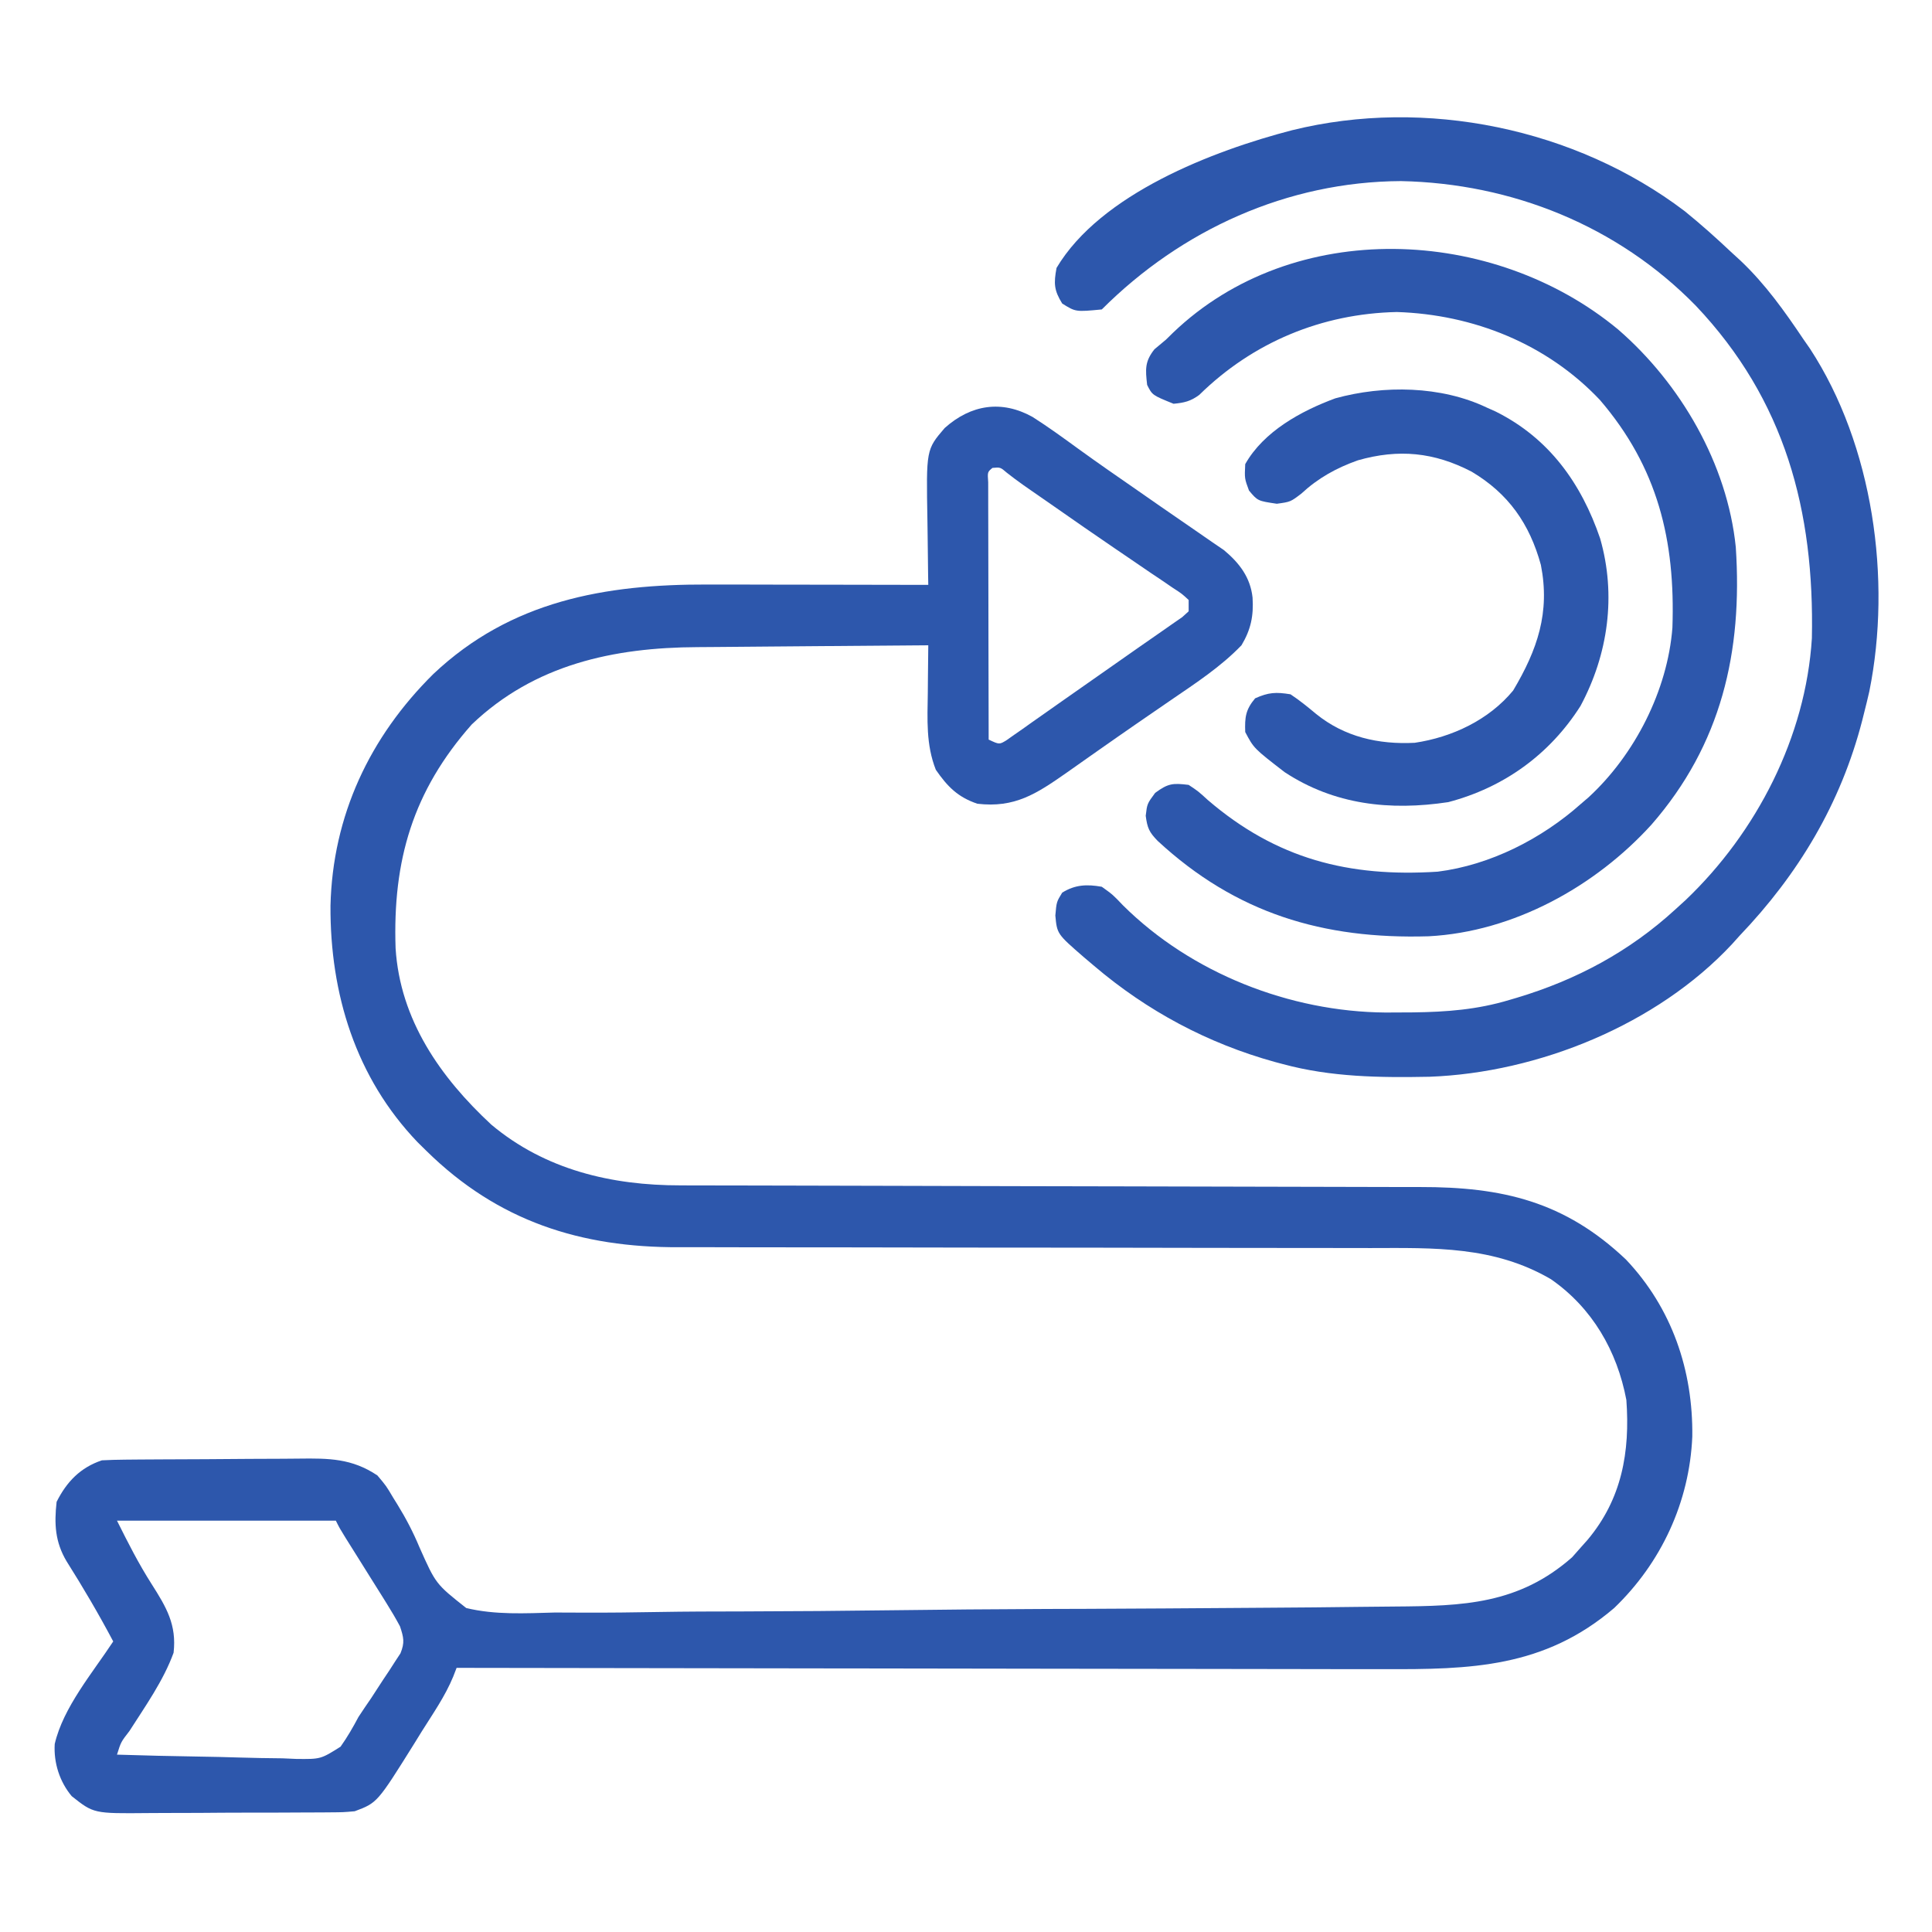 <svg width="86" height="86" viewBox="0 0 86 86" fill="none" xmlns="http://www.w3.org/2000/svg">
<path d="M45.967 18.562C46.66 19.004 47.324 19.486 47.988 19.97C48.864 20.606 49.754 21.22 50.643 21.836C50.977 22.068 51.31 22.3 51.644 22.533C52.202 22.921 52.761 23.307 53.322 23.69C53.532 23.835 53.741 23.98 53.95 24.125C54.126 24.244 54.301 24.364 54.482 24.488C55.166 25.059 55.66 25.699 55.756 26.602C55.808 27.413 55.681 28.025 55.263 28.723C54.349 29.675 53.229 30.407 52.145 31.148C51.803 31.383 51.462 31.617 51.121 31.852C50.946 31.972 50.772 32.092 50.592 32.216C50.052 32.588 49.516 32.964 48.979 33.34C48.719 33.523 48.719 33.523 48.454 33.709C48.122 33.942 47.79 34.176 47.459 34.41C46.129 35.34 45.166 35.972 43.505 35.777C42.634 35.482 42.177 35.017 41.657 34.266C41.214 33.145 41.283 32.023 41.3 30.833C41.302 30.63 41.303 30.427 41.305 30.218C41.309 29.719 41.314 29.221 41.321 28.723C39.678 28.733 38.035 28.746 36.393 28.762C35.63 28.77 34.867 28.776 34.103 28.781C33.365 28.785 32.627 28.792 31.888 28.8C31.608 28.803 31.329 28.805 31.049 28.806C27.321 28.822 23.793 29.578 20.997 32.25C18.378 35.214 17.477 38.3 17.609 42.207C17.809 45.401 19.605 47.96 21.872 50.063C24.273 52.076 27.23 52.769 30.3 52.765C30.453 52.766 30.607 52.766 30.765 52.767C31.276 52.768 31.787 52.768 32.298 52.769C32.666 52.769 33.033 52.77 33.401 52.771C34.191 52.773 34.981 52.775 35.772 52.776C37.023 52.777 38.274 52.781 39.525 52.785C41.279 52.79 43.034 52.795 44.789 52.799C44.901 52.799 45.012 52.8 45.126 52.8C46.816 52.804 48.505 52.807 50.195 52.81C52.16 52.813 54.126 52.818 56.091 52.824C57.13 52.828 58.169 52.831 59.208 52.831C60.186 52.831 61.164 52.834 62.142 52.838C62.499 52.84 62.857 52.84 63.215 52.839C66.869 52.834 69.646 53.476 72.378 56.067C74.425 58.231 75.367 61.001 75.33 63.946C75.206 66.86 73.948 69.567 71.851 71.58C68.738 74.239 65.462 74.317 61.571 74.299C61.12 74.299 60.67 74.299 60.219 74.3C59.253 74.3 58.287 74.298 57.321 74.295C55.923 74.291 54.526 74.29 53.129 74.289C50.862 74.288 48.595 74.285 46.328 74.28C44.127 74.275 41.926 74.272 39.725 74.27C39.589 74.27 39.453 74.27 39.313 74.269C38.631 74.269 37.949 74.268 37.268 74.267C31.62 74.262 25.973 74.253 20.325 74.242C20.275 74.371 20.225 74.501 20.173 74.634C19.815 75.505 19.27 76.281 18.771 77.077C18.661 77.255 18.551 77.434 18.437 77.618C16.793 80.249 16.793 80.249 15.79 80.625C15.283 80.67 15.283 80.67 14.684 80.674C14.574 80.675 14.464 80.676 14.352 80.677C13.99 80.68 13.629 80.681 13.267 80.681C13.015 80.683 12.762 80.684 12.51 80.685C11.981 80.687 11.453 80.687 10.924 80.687C10.248 80.687 9.573 80.692 8.897 80.698C8.376 80.701 7.855 80.702 7.334 80.702C7.085 80.702 6.836 80.704 6.587 80.706C4.171 80.729 4.171 80.729 3.192 79.953C2.655 79.312 2.385 78.469 2.436 77.631C2.813 76 4.127 74.456 5.04 73.066C4.394 71.845 3.7 70.665 2.963 69.497C2.451 68.636 2.41 67.832 2.52 66.852C2.967 65.959 3.58 65.323 4.536 65.004C4.882 64.986 5.228 64.977 5.574 64.974C5.788 64.972 6.002 64.97 6.223 64.968C6.458 64.966 6.692 64.965 6.926 64.964C7.045 64.963 7.163 64.963 7.285 64.962C7.911 64.958 8.538 64.956 9.165 64.954C9.81 64.952 10.454 64.947 11.099 64.94C11.597 64.936 12.095 64.934 12.593 64.934C12.83 64.933 13.068 64.931 13.305 64.928C14.647 64.911 15.663 64.918 16.798 65.676C17.189 66.138 17.189 66.138 17.512 66.684C17.57 66.778 17.629 66.872 17.69 66.97C18.073 67.591 18.393 68.206 18.674 68.88C19.399 70.508 19.399 70.508 20.754 71.579C22.049 71.891 23.376 71.815 24.698 71.779C25.143 71.779 25.588 71.78 26.033 71.784C27.114 71.788 28.194 71.775 29.274 71.756C30.535 71.734 31.795 71.731 33.055 71.73C35.305 71.725 37.555 71.706 39.805 71.677C41.984 71.649 44.163 71.63 46.343 71.622C46.477 71.621 46.611 71.621 46.749 71.62C47.289 71.618 47.828 71.616 48.368 71.615C50.702 71.606 53.035 71.59 55.369 71.573C55.745 71.57 56.121 71.568 56.498 71.565C57.817 71.557 59.136 71.546 60.455 71.528C60.999 71.521 61.544 71.516 62.089 71.512C65.127 71.49 67.601 71.415 69.981 69.319C70.112 69.17 70.244 69.021 70.38 68.867C70.475 68.76 70.57 68.654 70.668 68.544C72.192 66.729 72.564 64.635 72.395 62.316C71.981 60.131 70.876 58.219 69.036 56.941C66.498 55.461 63.852 55.549 61.007 55.555C60.64 55.554 60.273 55.554 59.906 55.553C59.12 55.551 58.333 55.551 57.547 55.551C56.301 55.552 55.056 55.55 53.81 55.547C50.27 55.539 46.73 55.535 43.189 55.534C41.231 55.533 39.273 55.53 37.314 55.524C36.078 55.521 34.842 55.521 33.606 55.522C32.835 55.523 32.063 55.52 31.292 55.517C30.937 55.517 30.581 55.517 30.226 55.518C25.852 55.535 22.166 54.363 18.981 51.23C18.851 51.103 18.721 50.975 18.588 50.843C15.829 47.962 14.691 44.234 14.711 40.319C14.806 36.318 16.451 32.809 19.291 30.001C22.744 26.741 26.935 26.004 31.512 26.019C31.796 26.019 32.08 26.019 32.363 26.019C33.105 26.02 33.847 26.022 34.589 26.024C35.347 26.025 36.106 26.026 36.865 26.027C38.351 26.029 39.836 26.032 41.321 26.035C41.317 25.81 41.317 25.81 41.313 25.581C41.304 25.019 41.298 24.456 41.293 23.893C41.291 23.651 41.288 23.409 41.283 23.167C41.227 20.013 41.227 20.013 42.051 19.053C43.22 18.006 44.59 17.795 45.967 18.562ZM44.177 20.828C43.955 21.012 43.955 21.012 43.988 21.469C43.989 21.68 43.989 21.892 43.989 22.11C43.989 22.226 43.989 22.343 43.989 22.462C43.99 22.849 43.991 23.235 43.992 23.621C43.992 23.888 43.993 24.155 43.993 24.423C43.993 25.127 43.995 25.831 43.997 26.536C43.999 27.254 43.999 27.973 44 28.691C44.002 30.101 44.005 31.512 44.009 32.922C44.485 33.146 44.485 33.146 44.809 32.946C44.919 32.868 45.029 32.791 45.142 32.711C45.267 32.624 45.392 32.537 45.521 32.448C45.656 32.351 45.791 32.255 45.93 32.156C46.07 32.057 46.21 31.959 46.355 31.858C46.653 31.649 46.951 31.439 47.248 31.229C47.696 30.912 48.146 30.598 48.597 30.284C49.299 29.796 49.999 29.305 50.697 28.812C51.026 28.581 51.355 28.353 51.685 28.125C51.854 28.007 52.023 27.889 52.197 27.767C52.338 27.67 52.479 27.572 52.625 27.471C52.719 27.385 52.814 27.299 52.911 27.211C52.911 27.045 52.911 26.878 52.911 26.707C52.609 26.427 52.609 26.427 52.202 26.164C52.047 26.058 51.892 25.953 51.733 25.843C51.564 25.73 51.395 25.616 51.221 25.5C50.868 25.259 50.515 25.018 50.162 24.777C49.979 24.652 49.795 24.528 49.607 24.4C48.705 23.788 47.811 23.163 46.916 22.539C46.672 22.369 46.672 22.369 46.422 22.196C46.269 22.09 46.116 21.984 45.959 21.875C45.825 21.782 45.692 21.689 45.554 21.593C45.305 21.417 45.061 21.235 44.821 21.046C44.53 20.796 44.53 20.796 44.177 20.828ZM5.208 67.691C5.707 68.69 6.161 69.589 6.751 70.515C7.406 71.544 7.87 72.324 7.727 73.57C7.272 74.817 6.474 75.939 5.763 77.052C5.382 77.544 5.382 77.544 5.208 78.105C6.436 78.144 7.663 78.174 8.892 78.192C9.462 78.201 10.033 78.213 10.603 78.232C11.259 78.254 11.916 78.262 12.573 78.269C12.776 78.278 12.98 78.287 13.189 78.296C14.275 78.308 14.275 78.308 15.16 77.75C15.464 77.32 15.712 76.89 15.958 76.426C16.142 76.146 16.329 75.869 16.52 75.593C16.697 75.322 16.873 75.05 17.05 74.778C17.142 74.64 17.234 74.502 17.329 74.361C17.458 74.16 17.458 74.16 17.59 73.955C17.668 73.837 17.746 73.718 17.826 73.596C18.023 73.111 17.969 72.89 17.805 72.394C17.619 72.046 17.417 71.704 17.207 71.369C17.148 71.274 17.089 71.179 17.028 71.081C16.841 70.78 16.651 70.48 16.462 70.179C16.273 69.877 16.084 69.575 15.895 69.272C15.724 68.999 15.553 68.726 15.381 68.453C15.118 68.027 15.118 68.027 14.95 67.691C11.735 67.691 8.52 67.691 5.208 67.691Z" fill="#2D57AC"/>
<path d="M74.988 9.396C75.719 9.987 76.413 10.609 77.096 11.254C77.222 11.369 77.348 11.484 77.478 11.603C78.589 12.656 79.438 13.853 80.287 15.117C80.381 15.251 80.474 15.385 80.57 15.523C83.379 19.824 84.214 25.796 83.211 30.773C83.138 31.099 83.057 31.422 82.975 31.746C82.948 31.854 82.921 31.962 82.893 32.074C81.938 35.769 80.057 38.91 77.432 41.656C77.266 41.841 77.266 41.841 77.096 42.03C73.754 45.613 68.475 47.751 63.636 47.93C61.428 47.973 59.249 47.948 57.108 47.367C56.989 47.336 56.871 47.304 56.749 47.272C53.76 46.444 51.069 45.007 48.709 43C48.556 42.87 48.404 42.741 48.246 42.608C47.053 41.572 47.053 41.572 46.977 40.753C47.03 40.145 47.03 40.145 47.282 39.735C47.858 39.375 48.39 39.357 49.045 39.473C49.535 39.824 49.535 39.824 49.99 40.302C53.032 43.321 57.41 45.036 61.67 45.071C61.869 45.07 62.068 45.069 62.273 45.068C62.585 45.067 62.585 45.067 62.904 45.065C64.395 45.045 65.751 44.944 67.186 44.512C67.297 44.479 67.407 44.447 67.522 44.413C70.172 43.619 72.53 42.356 74.577 40.48C74.806 40.271 74.806 40.271 75.041 40.057C78.192 37.051 80.381 32.804 80.653 28.411C80.77 22.745 79.465 17.806 75.483 13.605C72.009 10.053 67.305 8.162 62.361 8.061C57.304 8.086 52.592 10.227 49.045 13.774C47.882 13.886 47.882 13.886 47.282 13.511C46.915 12.916 46.903 12.616 47.03 11.926C48.991 8.627 54.006 6.706 57.518 5.796C63.449 4.33 70.129 5.71 74.988 9.396Z" fill="#2D57AC"/>
<path d="M72.028 14.666C74.81 17.075 76.889 20.654 77.266 24.355C77.575 29.011 76.623 33.145 73.51 36.711C71.006 39.466 67.368 41.479 63.598 41.677C58.892 41.819 55.012 40.651 51.532 37.431C51.152 37.04 51.072 36.857 51 36.313C51.063 35.777 51.063 35.777 51.42 35.294C51.997 34.868 52.208 34.852 52.911 34.938C53.337 35.221 53.337 35.221 53.761 35.609C56.818 38.233 60.036 39.055 63.997 38.801C66.34 38.507 68.63 37.336 70.379 35.777C70.491 35.682 70.602 35.586 70.717 35.487C72.769 33.596 74.23 30.73 74.445 27.939C74.578 24.055 73.795 20.808 71.219 17.805C68.858 15.304 65.585 13.998 62.18 13.889C58.834 13.959 55.766 15.238 53.384 17.578C53 17.863 52.712 17.929 52.239 17.973C51.292 17.59 51.292 17.59 51.063 17.133C50.986 16.45 50.952 16.096 51.388 15.548C51.558 15.406 51.728 15.264 51.903 15.117C52.005 15.017 52.107 14.917 52.212 14.814C57.591 9.657 66.481 10.066 72.028 14.666Z" fill="#2D57AC"/>
<path d="M66.179 18.141C66.376 18.229 66.376 18.229 66.577 18.319C68.955 19.504 70.389 21.514 71.228 23.97C71.952 26.494 71.588 29.122 70.354 31.424C68.982 33.585 66.939 35.057 64.466 35.706C61.881 36.096 59.396 35.828 57.183 34.371C55.814 33.313 55.814 33.313 55.429 32.586C55.407 31.927 55.445 31.592 55.87 31.085C56.467 30.818 56.793 30.799 57.445 30.906C57.848 31.172 58.21 31.468 58.581 31.777C59.841 32.8 61.362 33.148 62.976 33.064C64.635 32.818 66.276 32.047 67.355 30.738C68.435 28.924 69.007 27.264 68.59 25.147C68.089 23.32 67.147 21.97 65.508 20.996C63.837 20.127 62.254 19.974 60.445 20.49C59.488 20.829 58.672 21.281 57.928 21.972C57.445 22.34 57.445 22.34 56.836 22.424C55.985 22.298 55.985 22.298 55.597 21.836C55.398 21.3 55.398 21.3 55.429 20.66C56.251 19.202 57.92 18.292 59.44 17.731C61.596 17.136 64.148 17.173 66.179 18.141Z" fill="#2D57AC"/>
</svg>
